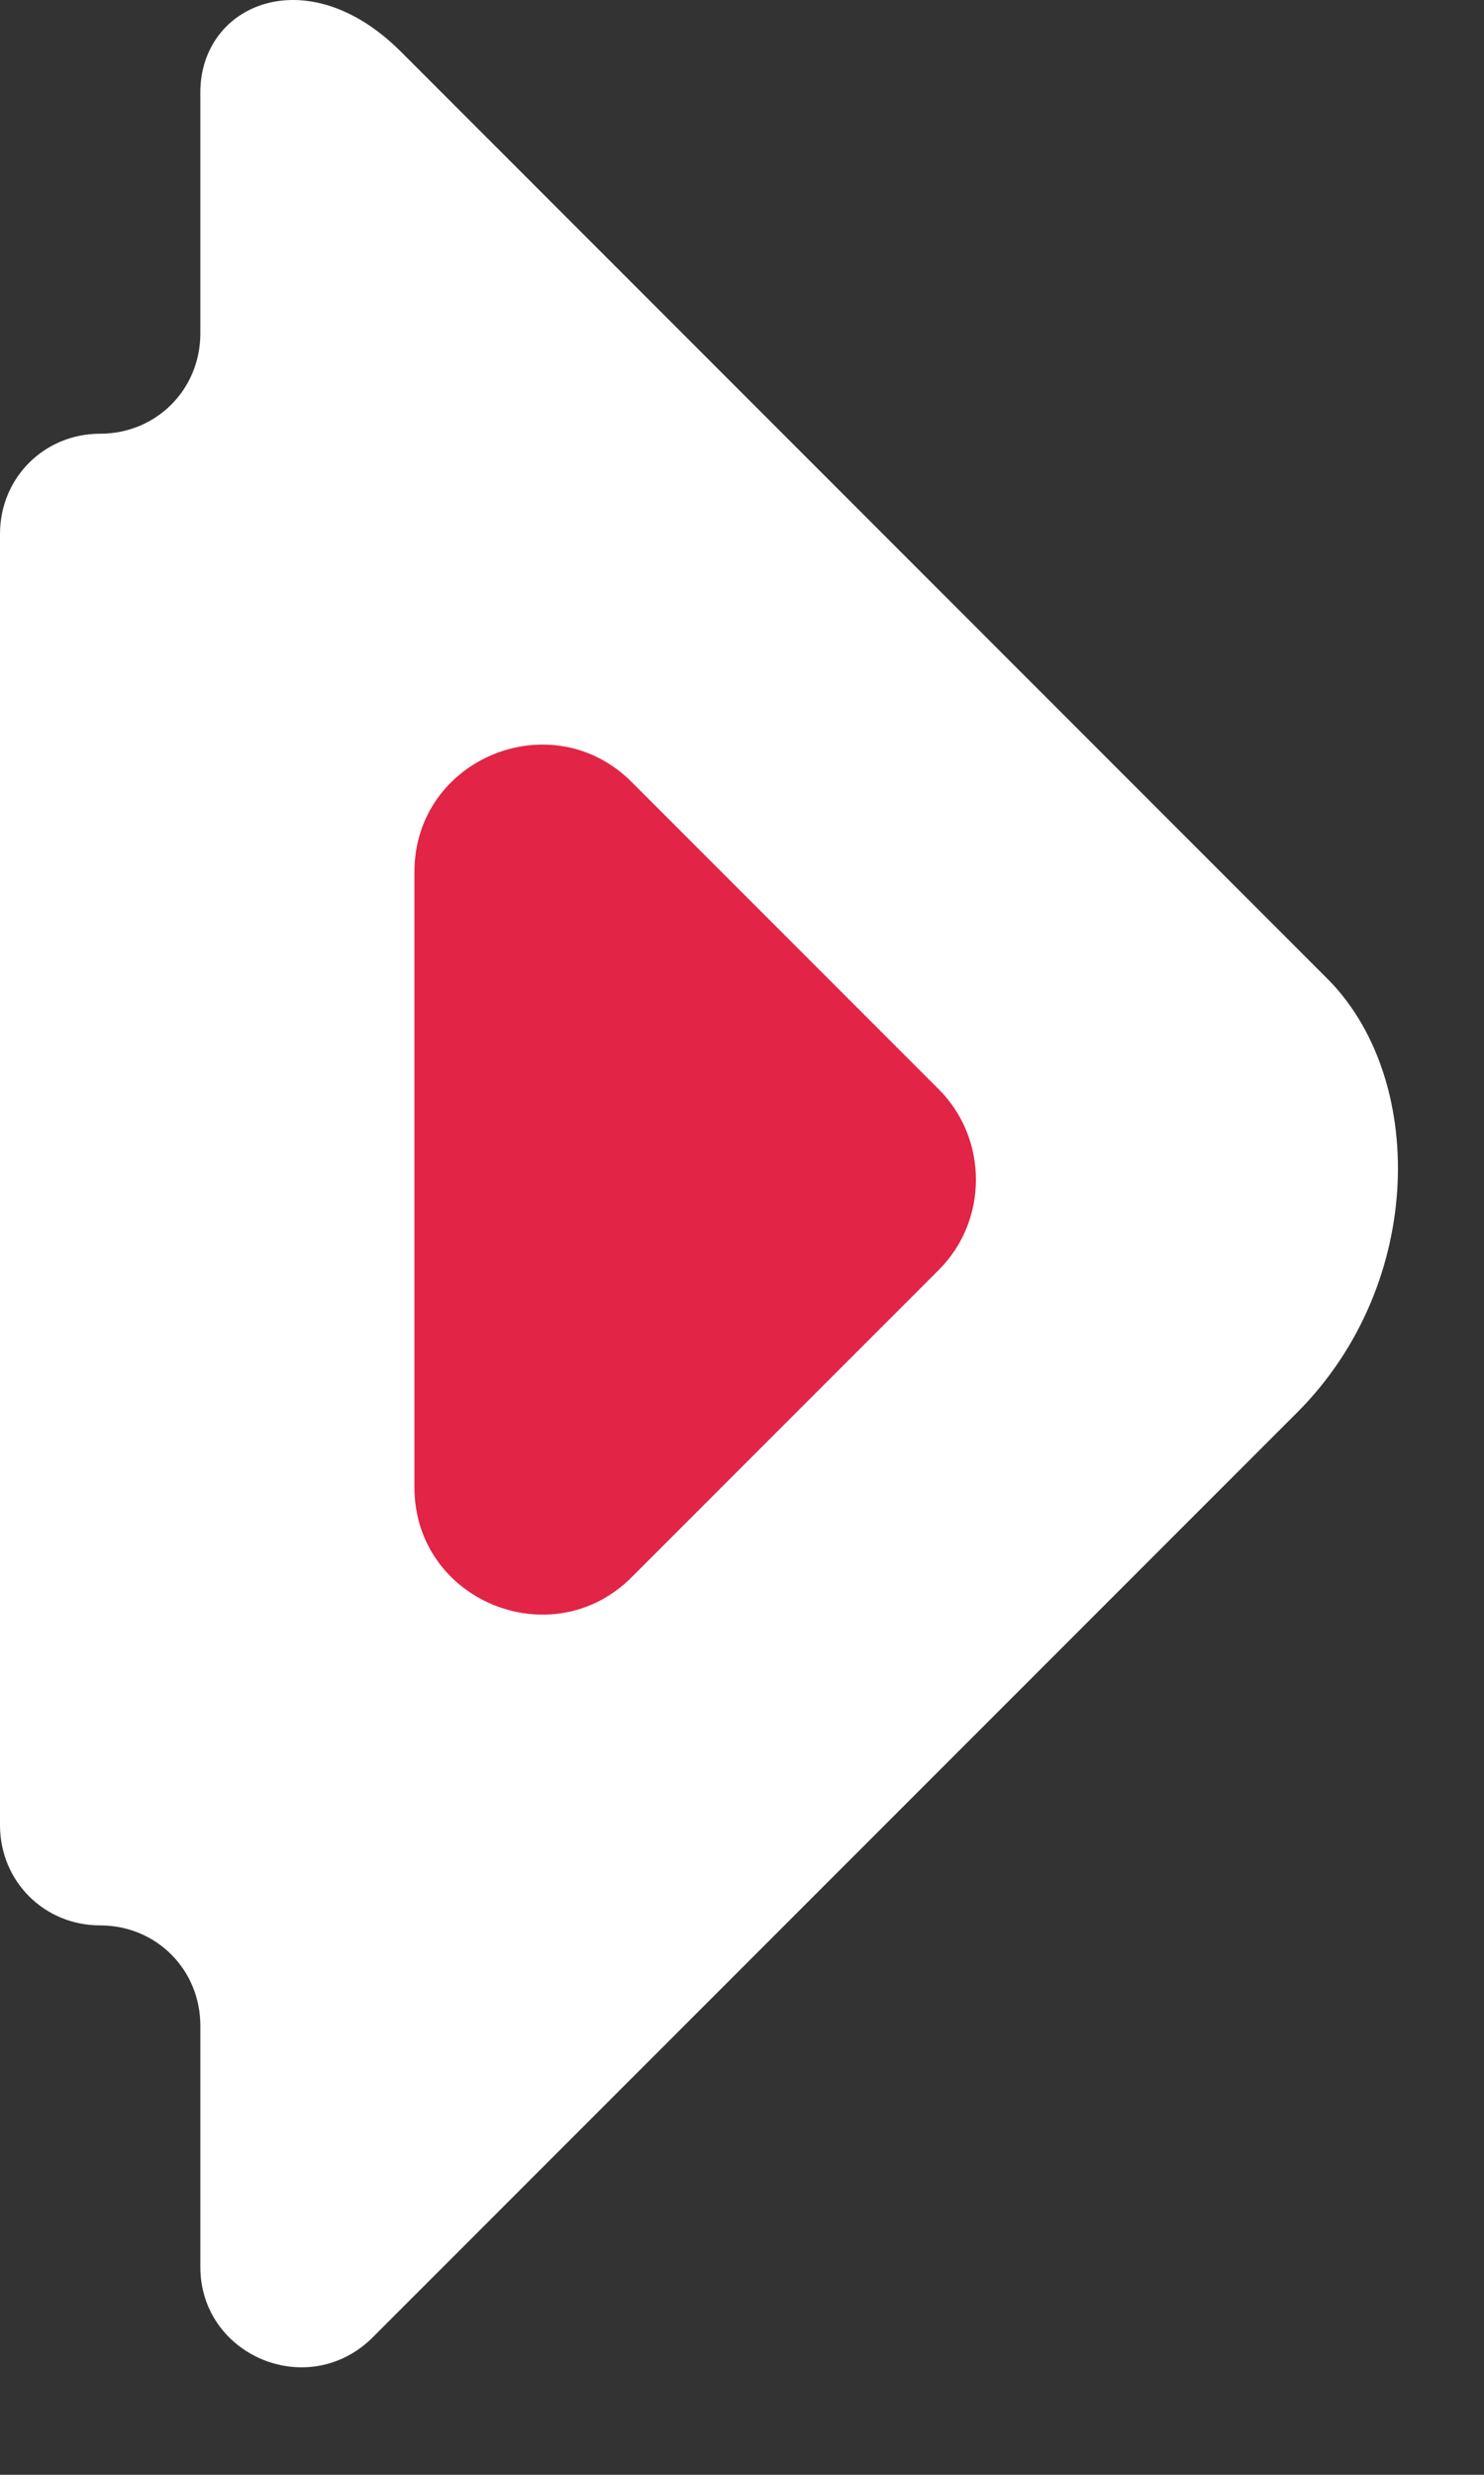 <svg width="12" height="20" viewBox="0 0 12 20" fill="none" xmlns="http://www.w3.org/2000/svg">
<rect x="0" y="0" width="12" height="20" fill="#333333" stroke="none"/>
<path d="M0.81 3.505C0.357 3.505 0 3.862 0 4.315L0 14.75C0 15.203 0.357 15.56 0.81 15.56C1.263 15.56 1.62 15.917 1.62 16.37L1.62 18.32C1.62 19.034 2.485 19.404 3.007 18.896L10.49 11.414C11.533 10.37 11.533 8.695 10.723 7.899L3.24 0.416C2.485 -0.339 1.62 0.032 1.62 0.746L1.62 2.695C1.62 3.148 1.263 3.505 0.81 3.505Z" fill="white"/>
<path d="M3.351 12.018C3.351 12.938 4.463 13.391 5.108 12.746L7.593 10.261C7.991 9.863 7.991 9.204 7.593 8.805L5.108 6.32C4.463 5.675 3.351 6.128 3.351 7.048L3.351 12.005V12.018Z" fill="#E22446"/>
</svg>
